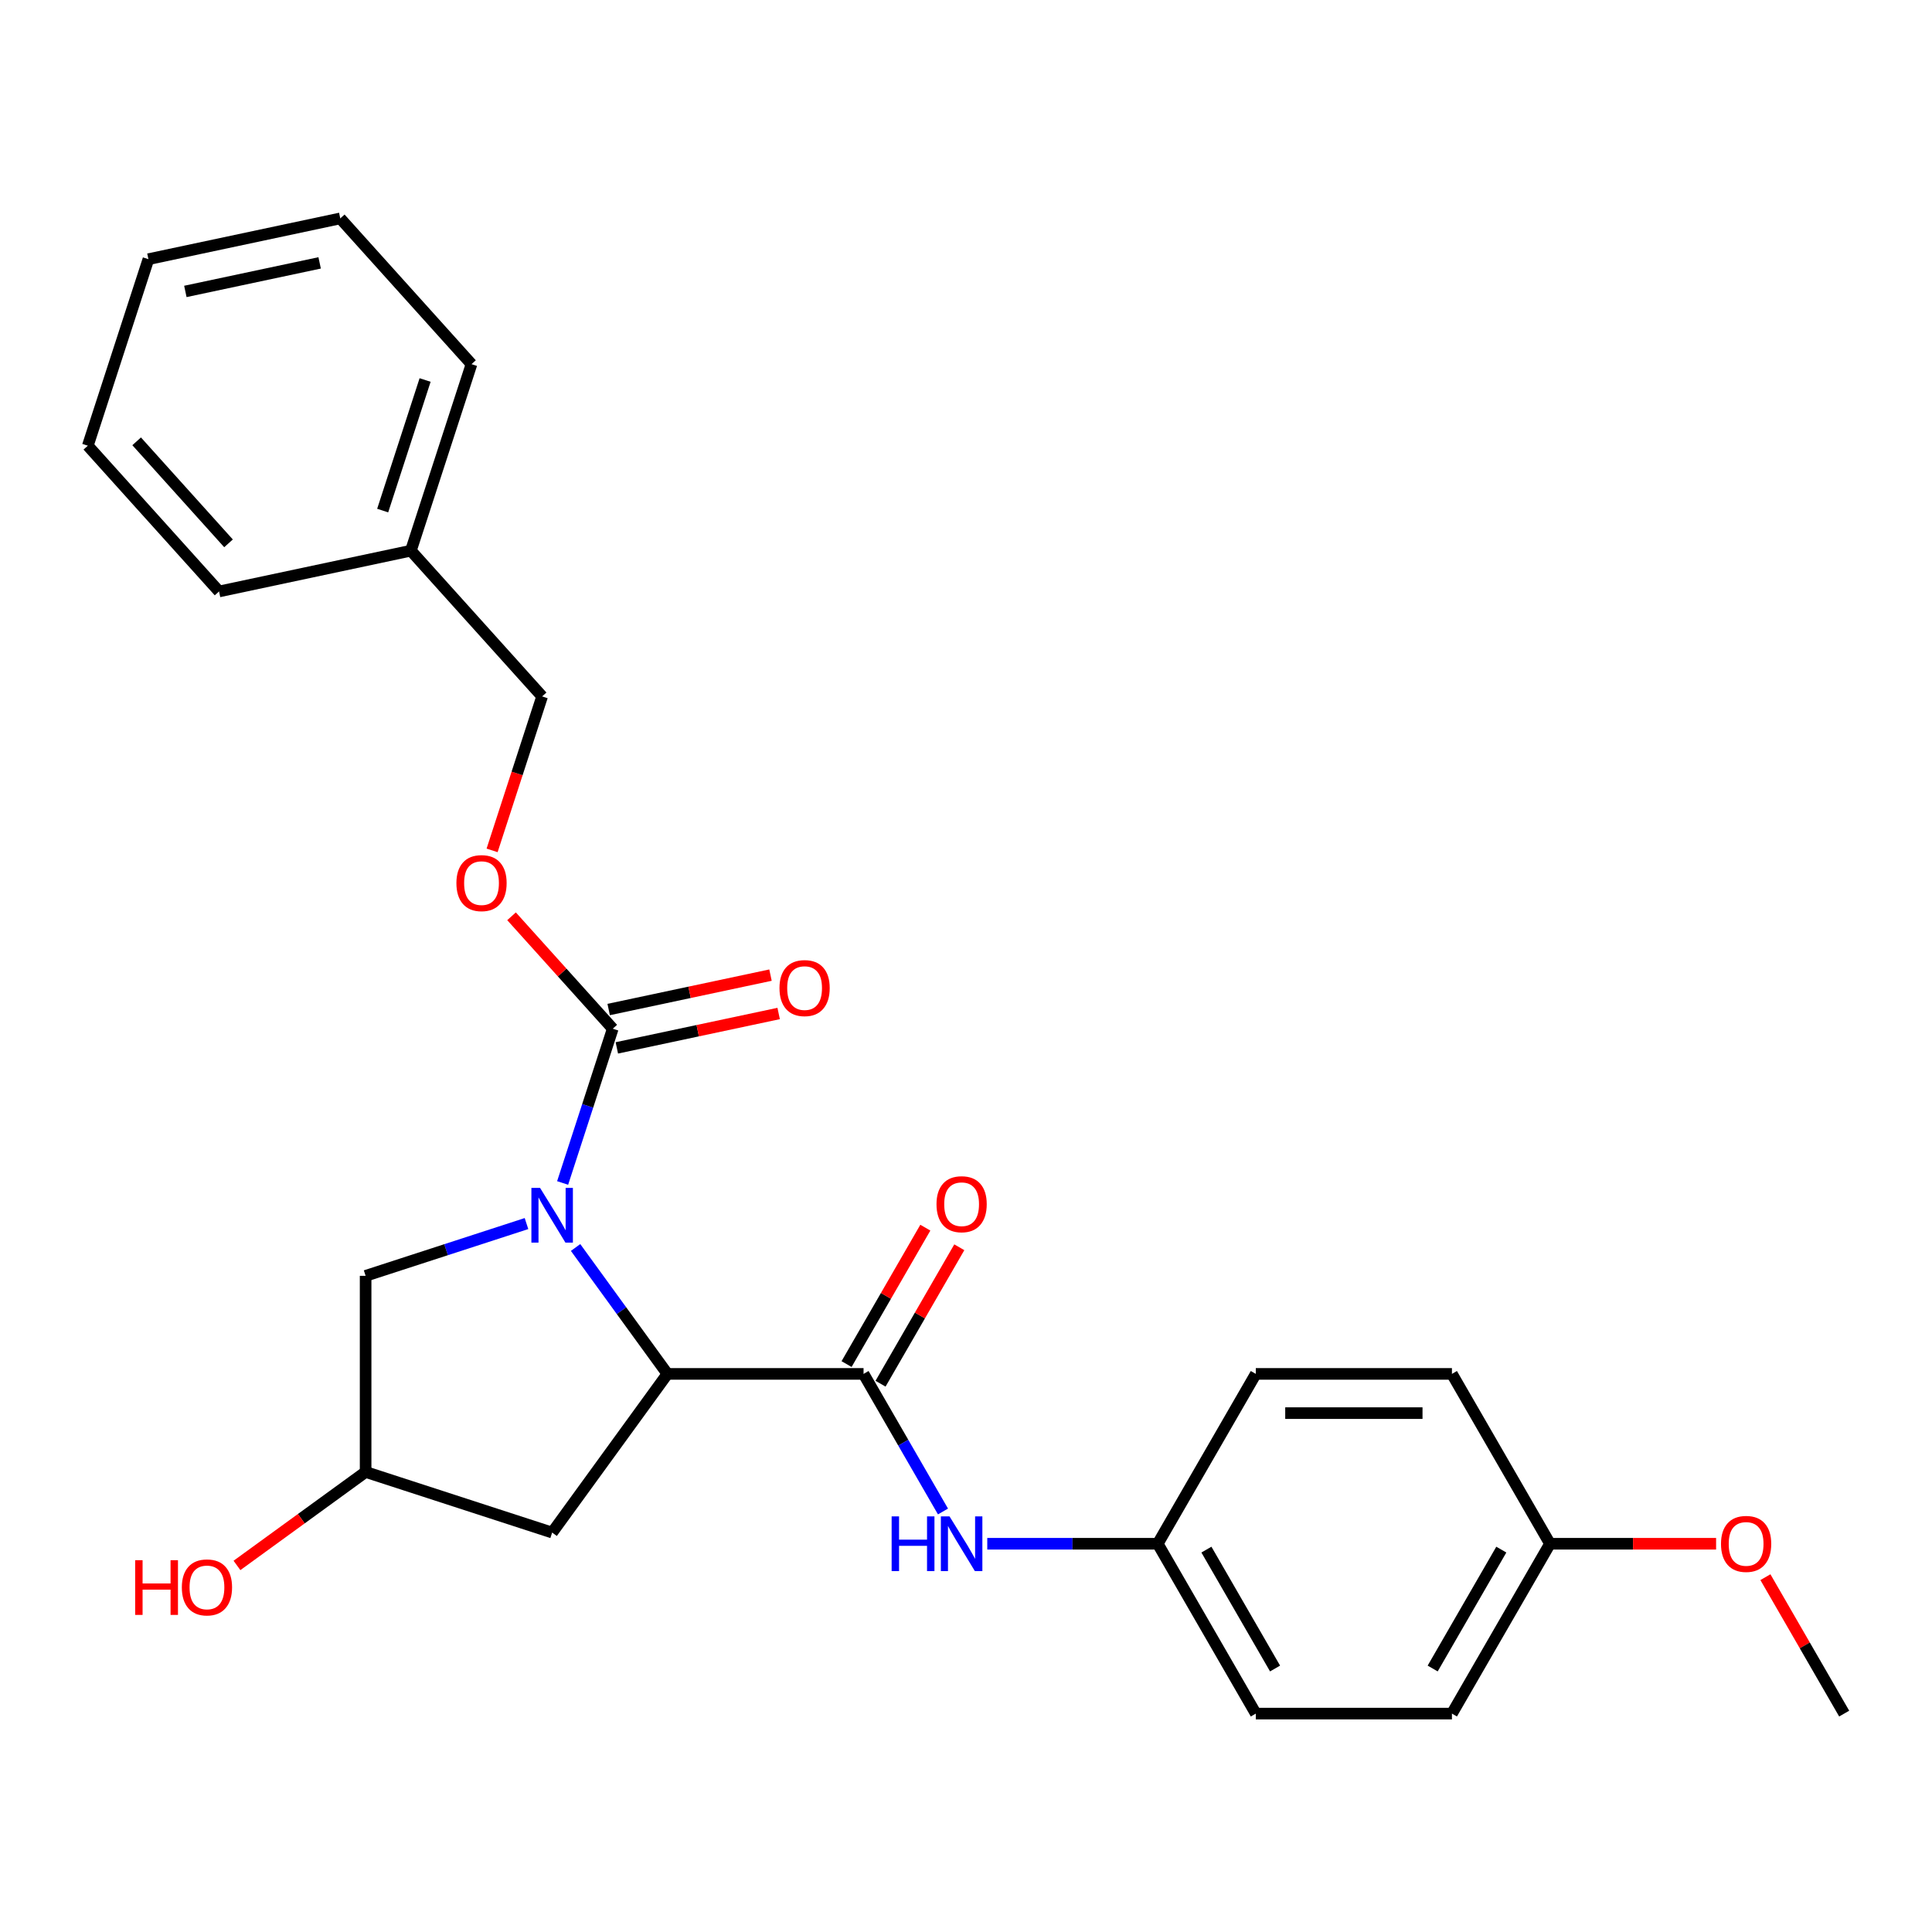 <?xml version='1.0' encoding='iso-8859-1'?>
<svg version='1.1' baseProfile='full'
              xmlns='http://www.w3.org/2000/svg'
                      xmlns:rdkit='http://www.rdkit.org/xml'
                      xmlns:xlink='http://www.w3.org/1999/xlink'
                  xml:space='preserve'
width='1000px' height='1000px' viewBox='0 0 1000 1000'>
<!-- END OF HEADER -->
<rect style='opacity:1.0;fill:#FFFFFF;stroke:none' width='1000' height='1000' x='0' y='0'> </rect>
<path class='bond-0' d='M 297.922,645.699 L 321.691,678.414' style='fill:none;fill-rule:evenodd;stroke:#0000FF;stroke-width:6px;stroke-linecap:butt;stroke-linejoin:miter;stroke-opacity:1' />
<path class='bond-0' d='M 321.691,678.414 L 345.459,711.128' style='fill:none;fill-rule:evenodd;stroke:#000000;stroke-width:6px;stroke-linecap:butt;stroke-linejoin:miter;stroke-opacity:1' />
<path class='bond-1' d='M 291.216,612.303 L 304.188,572.379' style='fill:none;fill-rule:evenodd;stroke:#0000FF;stroke-width:6px;stroke-linecap:butt;stroke-linejoin:miter;stroke-opacity:1' />
<path class='bond-1' d='M 304.188,572.379 L 317.16,532.455' style='fill:none;fill-rule:evenodd;stroke:#000000;stroke-width:6px;stroke-linecap:butt;stroke-linejoin:miter;stroke-opacity:1' />
<path class='bond-5' d='M 272.513,633.315 L 230.879,646.843' style='fill:none;fill-rule:evenodd;stroke:#0000FF;stroke-width:6px;stroke-linecap:butt;stroke-linejoin:miter;stroke-opacity:1' />
<path class='bond-5' d='M 230.879,646.843 L 189.244,660.371' style='fill:none;fill-rule:evenodd;stroke:#000000;stroke-width:6px;stroke-linecap:butt;stroke-linejoin:miter;stroke-opacity:1' />
<path class='bond-2' d='M 345.459,711.128 L 446.973,711.128' style='fill:none;fill-rule:evenodd;stroke:#000000;stroke-width:6px;stroke-linecap:butt;stroke-linejoin:miter;stroke-opacity:1' />
<path class='bond-4' d='M 345.459,711.128 L 285.79,793.255' style='fill:none;fill-rule:evenodd;stroke:#000000;stroke-width:6px;stroke-linecap:butt;stroke-linejoin:miter;stroke-opacity:1' />
<path class='bond-6' d='M 317.16,532.455 L 290.966,503.364' style='fill:none;fill-rule:evenodd;stroke:#000000;stroke-width:6px;stroke-linecap:butt;stroke-linejoin:miter;stroke-opacity:1' />
<path class='bond-6' d='M 290.966,503.364 L 264.772,474.272' style='fill:none;fill-rule:evenodd;stroke:#FF0000;stroke-width:6px;stroke-linecap:butt;stroke-linejoin:miter;stroke-opacity:1' />
<path class='bond-8' d='M 319.271,542.385 L 361.15,533.483' style='fill:none;fill-rule:evenodd;stroke:#000000;stroke-width:6px;stroke-linecap:butt;stroke-linejoin:miter;stroke-opacity:1' />
<path class='bond-8' d='M 361.15,533.483 L 403.029,524.582' style='fill:none;fill-rule:evenodd;stroke:#FF0000;stroke-width:6px;stroke-linecap:butt;stroke-linejoin:miter;stroke-opacity:1' />
<path class='bond-8' d='M 315.049,522.526 L 356.929,513.624' style='fill:none;fill-rule:evenodd;stroke:#000000;stroke-width:6px;stroke-linecap:butt;stroke-linejoin:miter;stroke-opacity:1' />
<path class='bond-8' d='M 356.929,513.624 L 398.808,504.722' style='fill:none;fill-rule:evenodd;stroke:#FF0000;stroke-width:6px;stroke-linecap:butt;stroke-linejoin:miter;stroke-opacity:1' />
<path class='bond-3' d='M 446.973,711.128 L 467.532,746.736' style='fill:none;fill-rule:evenodd;stroke:#000000;stroke-width:6px;stroke-linecap:butt;stroke-linejoin:miter;stroke-opacity:1' />
<path class='bond-3' d='M 467.532,746.736 L 488.09,782.344' style='fill:none;fill-rule:evenodd;stroke:#0000FF;stroke-width:6px;stroke-linecap:butt;stroke-linejoin:miter;stroke-opacity:1' />
<path class='bond-7' d='M 455.765,716.204 L 476.15,680.896' style='fill:none;fill-rule:evenodd;stroke:#000000;stroke-width:6px;stroke-linecap:butt;stroke-linejoin:miter;stroke-opacity:1' />
<path class='bond-7' d='M 476.15,680.896 L 496.535,645.588' style='fill:none;fill-rule:evenodd;stroke:#FF0000;stroke-width:6px;stroke-linecap:butt;stroke-linejoin:miter;stroke-opacity:1' />
<path class='bond-7' d='M 438.182,706.052 L 458.567,670.744' style='fill:none;fill-rule:evenodd;stroke:#000000;stroke-width:6px;stroke-linecap:butt;stroke-linejoin:miter;stroke-opacity:1' />
<path class='bond-7' d='M 458.567,670.744 L 478.952,635.436' style='fill:none;fill-rule:evenodd;stroke:#FF0000;stroke-width:6px;stroke-linecap:butt;stroke-linejoin:miter;stroke-opacity:1' />
<path class='bond-10' d='M 511.009,799.042 L 555.127,799.042' style='fill:none;fill-rule:evenodd;stroke:#0000FF;stroke-width:6px;stroke-linecap:butt;stroke-linejoin:miter;stroke-opacity:1' />
<path class='bond-10' d='M 555.127,799.042 L 599.245,799.042' style='fill:none;fill-rule:evenodd;stroke:#000000;stroke-width:6px;stroke-linecap:butt;stroke-linejoin:miter;stroke-opacity:1' />
<path class='bond-26' d='M 285.79,793.255 L 189.244,761.885' style='fill:none;fill-rule:evenodd;stroke:#000000;stroke-width:6px;stroke-linecap:butt;stroke-linejoin:miter;stroke-opacity:1' />
<path class='bond-9' d='M 189.244,660.371 L 189.244,761.885' style='fill:none;fill-rule:evenodd;stroke:#000000;stroke-width:6px;stroke-linecap:butt;stroke-linejoin:miter;stroke-opacity:1' />
<path class='bond-11' d='M 254.711,440.158 L 267.657,400.314' style='fill:none;fill-rule:evenodd;stroke:#FF0000;stroke-width:6px;stroke-linecap:butt;stroke-linejoin:miter;stroke-opacity:1' />
<path class='bond-11' d='M 267.657,400.314 L 280.603,360.47' style='fill:none;fill-rule:evenodd;stroke:#000000;stroke-width:6px;stroke-linecap:butt;stroke-linejoin:miter;stroke-opacity:1' />
<path class='bond-15' d='M 189.244,761.885 L 155.95,786.075' style='fill:none;fill-rule:evenodd;stroke:#000000;stroke-width:6px;stroke-linecap:butt;stroke-linejoin:miter;stroke-opacity:1' />
<path class='bond-15' d='M 155.95,786.075 L 122.655,810.265' style='fill:none;fill-rule:evenodd;stroke:#FF0000;stroke-width:6px;stroke-linecap:butt;stroke-linejoin:miter;stroke-opacity:1' />
<path class='bond-13' d='M 599.245,799.042 L 650.002,711.128' style='fill:none;fill-rule:evenodd;stroke:#000000;stroke-width:6px;stroke-linecap:butt;stroke-linejoin:miter;stroke-opacity:1' />
<path class='bond-14' d='M 599.245,799.042 L 650.002,886.956' style='fill:none;fill-rule:evenodd;stroke:#000000;stroke-width:6px;stroke-linecap:butt;stroke-linejoin:miter;stroke-opacity:1' />
<path class='bond-14' d='M 624.441,802.078 L 659.972,863.618' style='fill:none;fill-rule:evenodd;stroke:#000000;stroke-width:6px;stroke-linecap:butt;stroke-linejoin:miter;stroke-opacity:1' />
<path class='bond-18' d='M 280.603,360.47 L 212.677,285.03' style='fill:none;fill-rule:evenodd;stroke:#000000;stroke-width:6px;stroke-linecap:butt;stroke-linejoin:miter;stroke-opacity:1' />
<path class='bond-12' d='M 802.274,799.042 L 751.517,886.956' style='fill:none;fill-rule:evenodd;stroke:#000000;stroke-width:6px;stroke-linecap:butt;stroke-linejoin:miter;stroke-opacity:1' />
<path class='bond-12' d='M 777.077,802.078 L 741.547,863.618' style='fill:none;fill-rule:evenodd;stroke:#000000;stroke-width:6px;stroke-linecap:butt;stroke-linejoin:miter;stroke-opacity:1' />
<path class='bond-19' d='M 802.274,799.042 L 845.262,799.042' style='fill:none;fill-rule:evenodd;stroke:#000000;stroke-width:6px;stroke-linecap:butt;stroke-linejoin:miter;stroke-opacity:1' />
<path class='bond-19' d='M 845.262,799.042 L 888.25,799.042' style='fill:none;fill-rule:evenodd;stroke:#FF0000;stroke-width:6px;stroke-linecap:butt;stroke-linejoin:miter;stroke-opacity:1' />
<path class='bond-27' d='M 802.274,799.042 L 751.517,711.128' style='fill:none;fill-rule:evenodd;stroke:#000000;stroke-width:6px;stroke-linecap:butt;stroke-linejoin:miter;stroke-opacity:1' />
<path class='bond-16' d='M 650.002,711.128 L 751.517,711.128' style='fill:none;fill-rule:evenodd;stroke:#000000;stroke-width:6px;stroke-linecap:butt;stroke-linejoin:miter;stroke-opacity:1' />
<path class='bond-16' d='M 665.229,731.431 L 736.29,731.431' style='fill:none;fill-rule:evenodd;stroke:#000000;stroke-width:6px;stroke-linecap:butt;stroke-linejoin:miter;stroke-opacity:1' />
<path class='bond-17' d='M 650.002,886.956 L 751.517,886.956' style='fill:none;fill-rule:evenodd;stroke:#000000;stroke-width:6px;stroke-linecap:butt;stroke-linejoin:miter;stroke-opacity:1' />
<path class='bond-20' d='M 212.677,285.03 L 244.047,188.484' style='fill:none;fill-rule:evenodd;stroke:#000000;stroke-width:6px;stroke-linecap:butt;stroke-linejoin:miter;stroke-opacity:1' />
<path class='bond-20' d='M 198.073,264.274 L 220.032,196.692' style='fill:none;fill-rule:evenodd;stroke:#000000;stroke-width:6px;stroke-linecap:butt;stroke-linejoin:miter;stroke-opacity:1' />
<path class='bond-21' d='M 212.677,285.03 L 113.381,306.136' style='fill:none;fill-rule:evenodd;stroke:#000000;stroke-width:6px;stroke-linecap:butt;stroke-linejoin:miter;stroke-opacity:1' />
<path class='bond-22' d='M 913.775,816.34 L 934.16,851.648' style='fill:none;fill-rule:evenodd;stroke:#FF0000;stroke-width:6px;stroke-linecap:butt;stroke-linejoin:miter;stroke-opacity:1' />
<path class='bond-22' d='M 934.16,851.648 L 954.545,886.956' style='fill:none;fill-rule:evenodd;stroke:#000000;stroke-width:6px;stroke-linecap:butt;stroke-linejoin:miter;stroke-opacity:1' />
<path class='bond-23' d='M 244.047,188.484 L 176.12,113.044' style='fill:none;fill-rule:evenodd;stroke:#000000;stroke-width:6px;stroke-linecap:butt;stroke-linejoin:miter;stroke-opacity:1' />
<path class='bond-24' d='M 113.381,306.136 L 45.455,230.696' style='fill:none;fill-rule:evenodd;stroke:#000000;stroke-width:6px;stroke-linecap:butt;stroke-linejoin:miter;stroke-opacity:1' />
<path class='bond-24' d='M 118.28,281.234 L 70.731,228.426' style='fill:none;fill-rule:evenodd;stroke:#000000;stroke-width:6px;stroke-linecap:butt;stroke-linejoin:miter;stroke-opacity:1' />
<path class='bond-28' d='M 176.12,113.044 L 76.824,134.15' style='fill:none;fill-rule:evenodd;stroke:#000000;stroke-width:6px;stroke-linecap:butt;stroke-linejoin:miter;stroke-opacity:1' />
<path class='bond-28' d='M 165.447,136.069 L 95.94,150.843' style='fill:none;fill-rule:evenodd;stroke:#000000;stroke-width:6px;stroke-linecap:butt;stroke-linejoin:miter;stroke-opacity:1' />
<path class='bond-25' d='M 45.455,230.696 L 76.824,134.15' style='fill:none;fill-rule:evenodd;stroke:#000000;stroke-width:6px;stroke-linecap:butt;stroke-linejoin:miter;stroke-opacity:1' />
<path  class='atom-0' d='M 279.53 614.841
L 288.81 629.841
Q 289.73 631.321, 291.21 634.001
Q 292.69 636.681, 292.77 636.841
L 292.77 614.841
L 296.53 614.841
L 296.53 643.161
L 292.65 643.161
L 282.69 626.761
Q 281.53 624.841, 280.29 622.641
Q 279.09 620.441, 278.73 619.761
L 278.73 643.161
L 275.05 643.161
L 275.05 614.841
L 279.53 614.841
' fill='#0000FF'/>
<path  class='atom-4' d='M 461.511 784.882
L 465.351 784.882
L 465.351 796.922
L 479.831 796.922
L 479.831 784.882
L 483.671 784.882
L 483.671 813.202
L 479.831 813.202
L 479.831 800.122
L 465.351 800.122
L 465.351 813.202
L 461.511 813.202
L 461.511 784.882
' fill='#0000FF'/>
<path  class='atom-4' d='M 491.471 784.882
L 500.751 799.882
Q 501.671 801.362, 503.151 804.042
Q 504.631 806.722, 504.711 806.882
L 504.711 784.882
L 508.471 784.882
L 508.471 813.202
L 504.591 813.202
L 494.631 796.802
Q 493.471 794.882, 492.231 792.682
Q 491.031 790.482, 490.671 789.802
L 490.671 813.202
L 486.991 813.202
L 486.991 784.882
L 491.471 784.882
' fill='#0000FF'/>
<path  class='atom-7' d='M 236.234 457.095
Q 236.234 450.295, 239.594 446.495
Q 242.954 442.695, 249.234 442.695
Q 255.514 442.695, 258.874 446.495
Q 262.234 450.295, 262.234 457.095
Q 262.234 463.975, 258.834 467.895
Q 255.434 471.775, 249.234 471.775
Q 242.994 471.775, 239.594 467.895
Q 236.234 464.015, 236.234 457.095
M 249.234 468.575
Q 253.554 468.575, 255.874 465.695
Q 258.234 462.775, 258.234 457.095
Q 258.234 451.535, 255.874 448.735
Q 253.554 445.895, 249.234 445.895
Q 244.914 445.895, 242.554 448.695
Q 240.234 451.495, 240.234 457.095
Q 240.234 462.815, 242.554 465.695
Q 244.914 468.575, 249.234 468.575
' fill='#FF0000'/>
<path  class='atom-8' d='M 484.731 623.294
Q 484.731 616.494, 488.091 612.694
Q 491.451 608.894, 497.731 608.894
Q 504.011 608.894, 507.371 612.694
Q 510.731 616.494, 510.731 623.294
Q 510.731 630.174, 507.331 634.094
Q 503.931 637.974, 497.731 637.974
Q 491.491 637.974, 488.091 634.094
Q 484.731 630.214, 484.731 623.294
M 497.731 634.774
Q 502.051 634.774, 504.371 631.894
Q 506.731 628.974, 506.731 623.294
Q 506.731 617.734, 504.371 614.934
Q 502.051 612.094, 497.731 612.094
Q 493.411 612.094, 491.051 614.894
Q 488.731 617.694, 488.731 623.294
Q 488.731 629.014, 491.051 631.894
Q 493.411 634.774, 497.731 634.774
' fill='#FF0000'/>
<path  class='atom-9' d='M 403.456 511.429
Q 403.456 504.629, 406.816 500.829
Q 410.176 497.029, 416.456 497.029
Q 422.736 497.029, 426.096 500.829
Q 429.456 504.629, 429.456 511.429
Q 429.456 518.309, 426.056 522.229
Q 422.656 526.109, 416.456 526.109
Q 410.216 526.109, 406.816 522.229
Q 403.456 518.349, 403.456 511.429
M 416.456 522.909
Q 420.776 522.909, 423.096 520.029
Q 425.456 517.109, 425.456 511.429
Q 425.456 505.869, 423.096 503.069
Q 420.776 500.229, 416.456 500.229
Q 412.136 500.229, 409.776 503.029
Q 407.456 505.829, 407.456 511.429
Q 407.456 517.149, 409.776 520.029
Q 412.136 522.909, 416.456 522.909
' fill='#FF0000'/>
<path  class='atom-16' d='M 69.958 807.554
L 73.798 807.554
L 73.798 819.594
L 88.278 819.594
L 88.278 807.554
L 92.118 807.554
L 92.118 835.874
L 88.278 835.874
L 88.278 822.794
L 73.798 822.794
L 73.798 835.874
L 69.958 835.874
L 69.958 807.554
' fill='#FF0000'/>
<path  class='atom-16' d='M 94.118 821.634
Q 94.118 814.834, 97.478 811.034
Q 100.838 807.234, 107.118 807.234
Q 113.398 807.234, 116.758 811.034
Q 120.118 814.834, 120.118 821.634
Q 120.118 828.514, 116.718 832.434
Q 113.318 836.314, 107.118 836.314
Q 100.878 836.314, 97.478 832.434
Q 94.118 828.554, 94.118 821.634
M 107.118 833.114
Q 111.438 833.114, 113.758 830.234
Q 116.118 827.314, 116.118 821.634
Q 116.118 816.074, 113.758 813.274
Q 111.438 810.434, 107.118 810.434
Q 102.798 810.434, 100.438 813.234
Q 98.118 816.034, 98.118 821.634
Q 98.118 827.354, 100.438 830.234
Q 102.798 833.114, 107.118 833.114
' fill='#FF0000'/>
<path  class='atom-20' d='M 890.788 799.122
Q 890.788 792.322, 894.148 788.522
Q 897.508 784.722, 903.788 784.722
Q 910.068 784.722, 913.428 788.522
Q 916.788 792.322, 916.788 799.122
Q 916.788 806.002, 913.388 809.922
Q 909.988 813.802, 903.788 813.802
Q 897.548 813.802, 894.148 809.922
Q 890.788 806.042, 890.788 799.122
M 903.788 810.602
Q 908.108 810.602, 910.428 807.722
Q 912.788 804.802, 912.788 799.122
Q 912.788 793.562, 910.428 790.762
Q 908.108 787.922, 903.788 787.922
Q 899.468 787.922, 897.108 790.722
Q 894.788 793.522, 894.788 799.122
Q 894.788 804.842, 897.108 807.722
Q 899.468 810.602, 903.788 810.602
' fill='#FF0000'/>
</svg>
